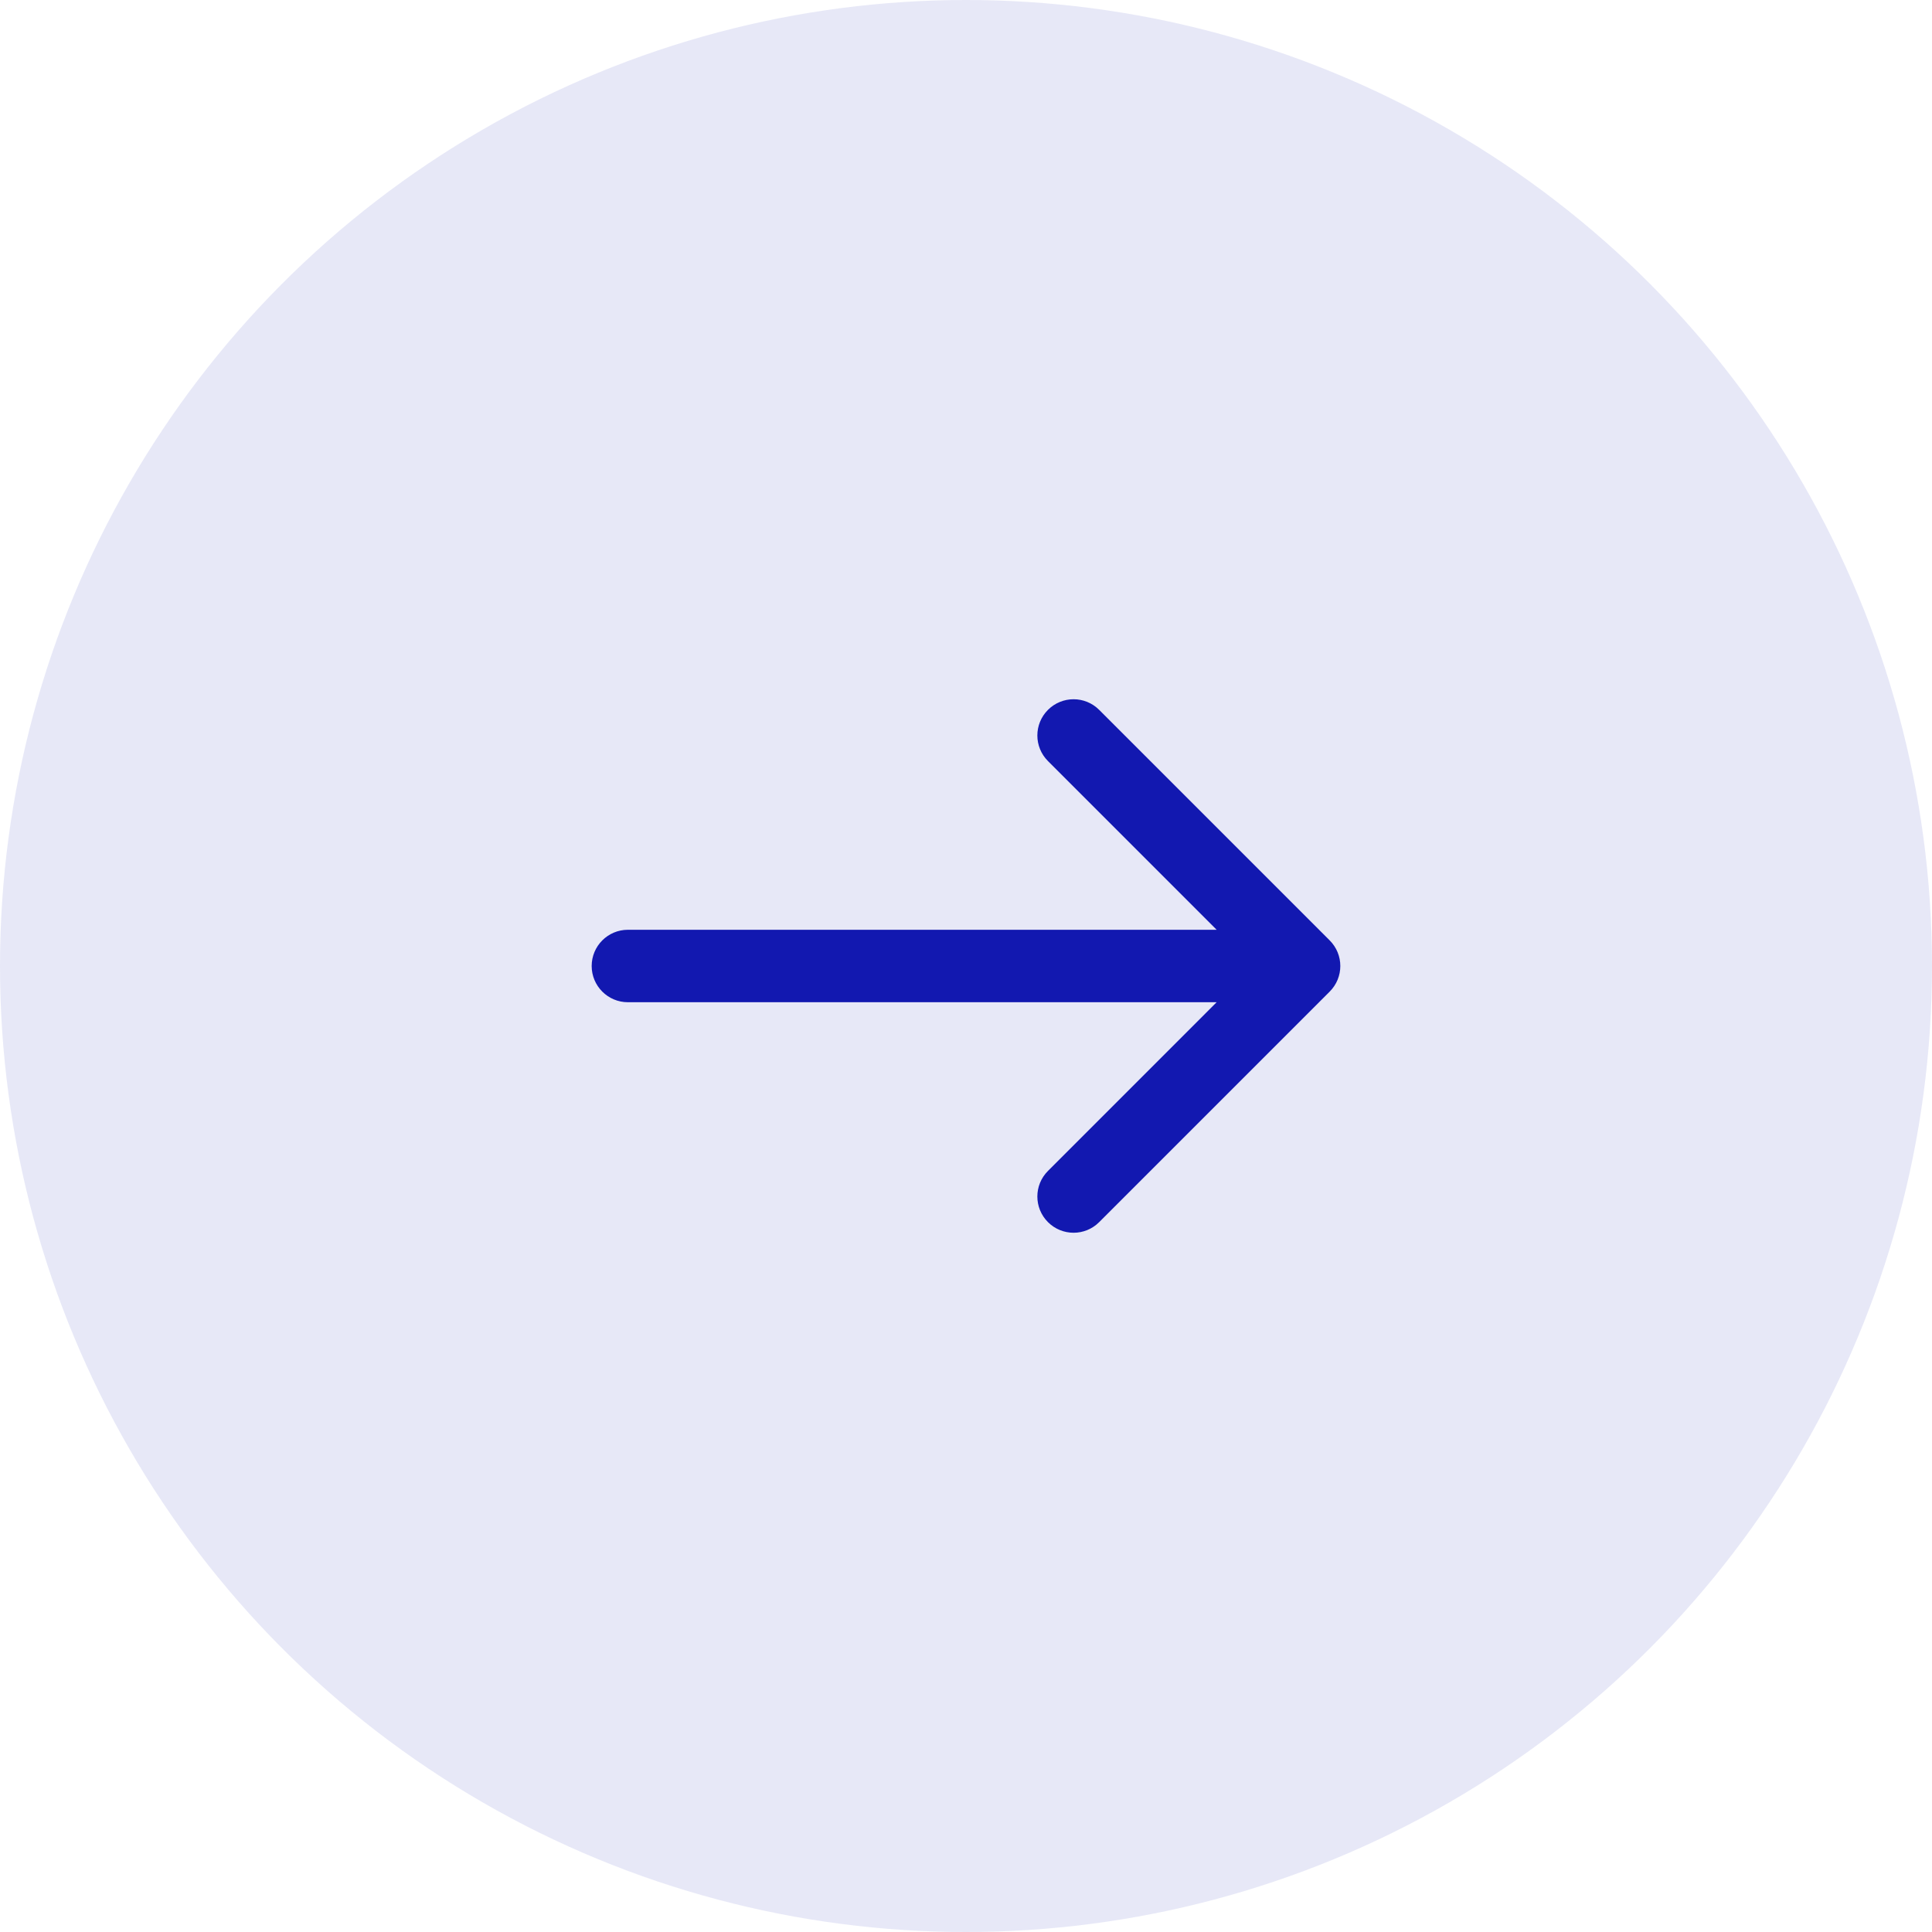 <?xml version="1.0" encoding="UTF-8"?> <svg xmlns="http://www.w3.org/2000/svg" width="40" height="40" viewBox="0 0 40 40" fill="none"> <circle opacity="0.1" cx="20" cy="20" r="20" fill="#1218B0"></circle> <path d="M13 19.25C12.586 19.25 12.25 19.586 12.25 20C12.25 20.414 12.586 20.75 13 20.75V19.25ZM27.53 20.53C27.823 20.237 27.823 19.763 27.53 19.47L22.757 14.697C22.465 14.404 21.99 14.404 21.697 14.697C21.404 14.99 21.404 15.464 21.697 15.757L25.939 20L21.697 24.243C21.404 24.535 21.404 25.01 21.697 25.303C21.99 25.596 22.465 25.596 22.757 25.303L27.53 20.53ZM13 20.75L27 20.75V19.25L13 19.25V20.75Z" fill="#1218B0"></path> </svg> 